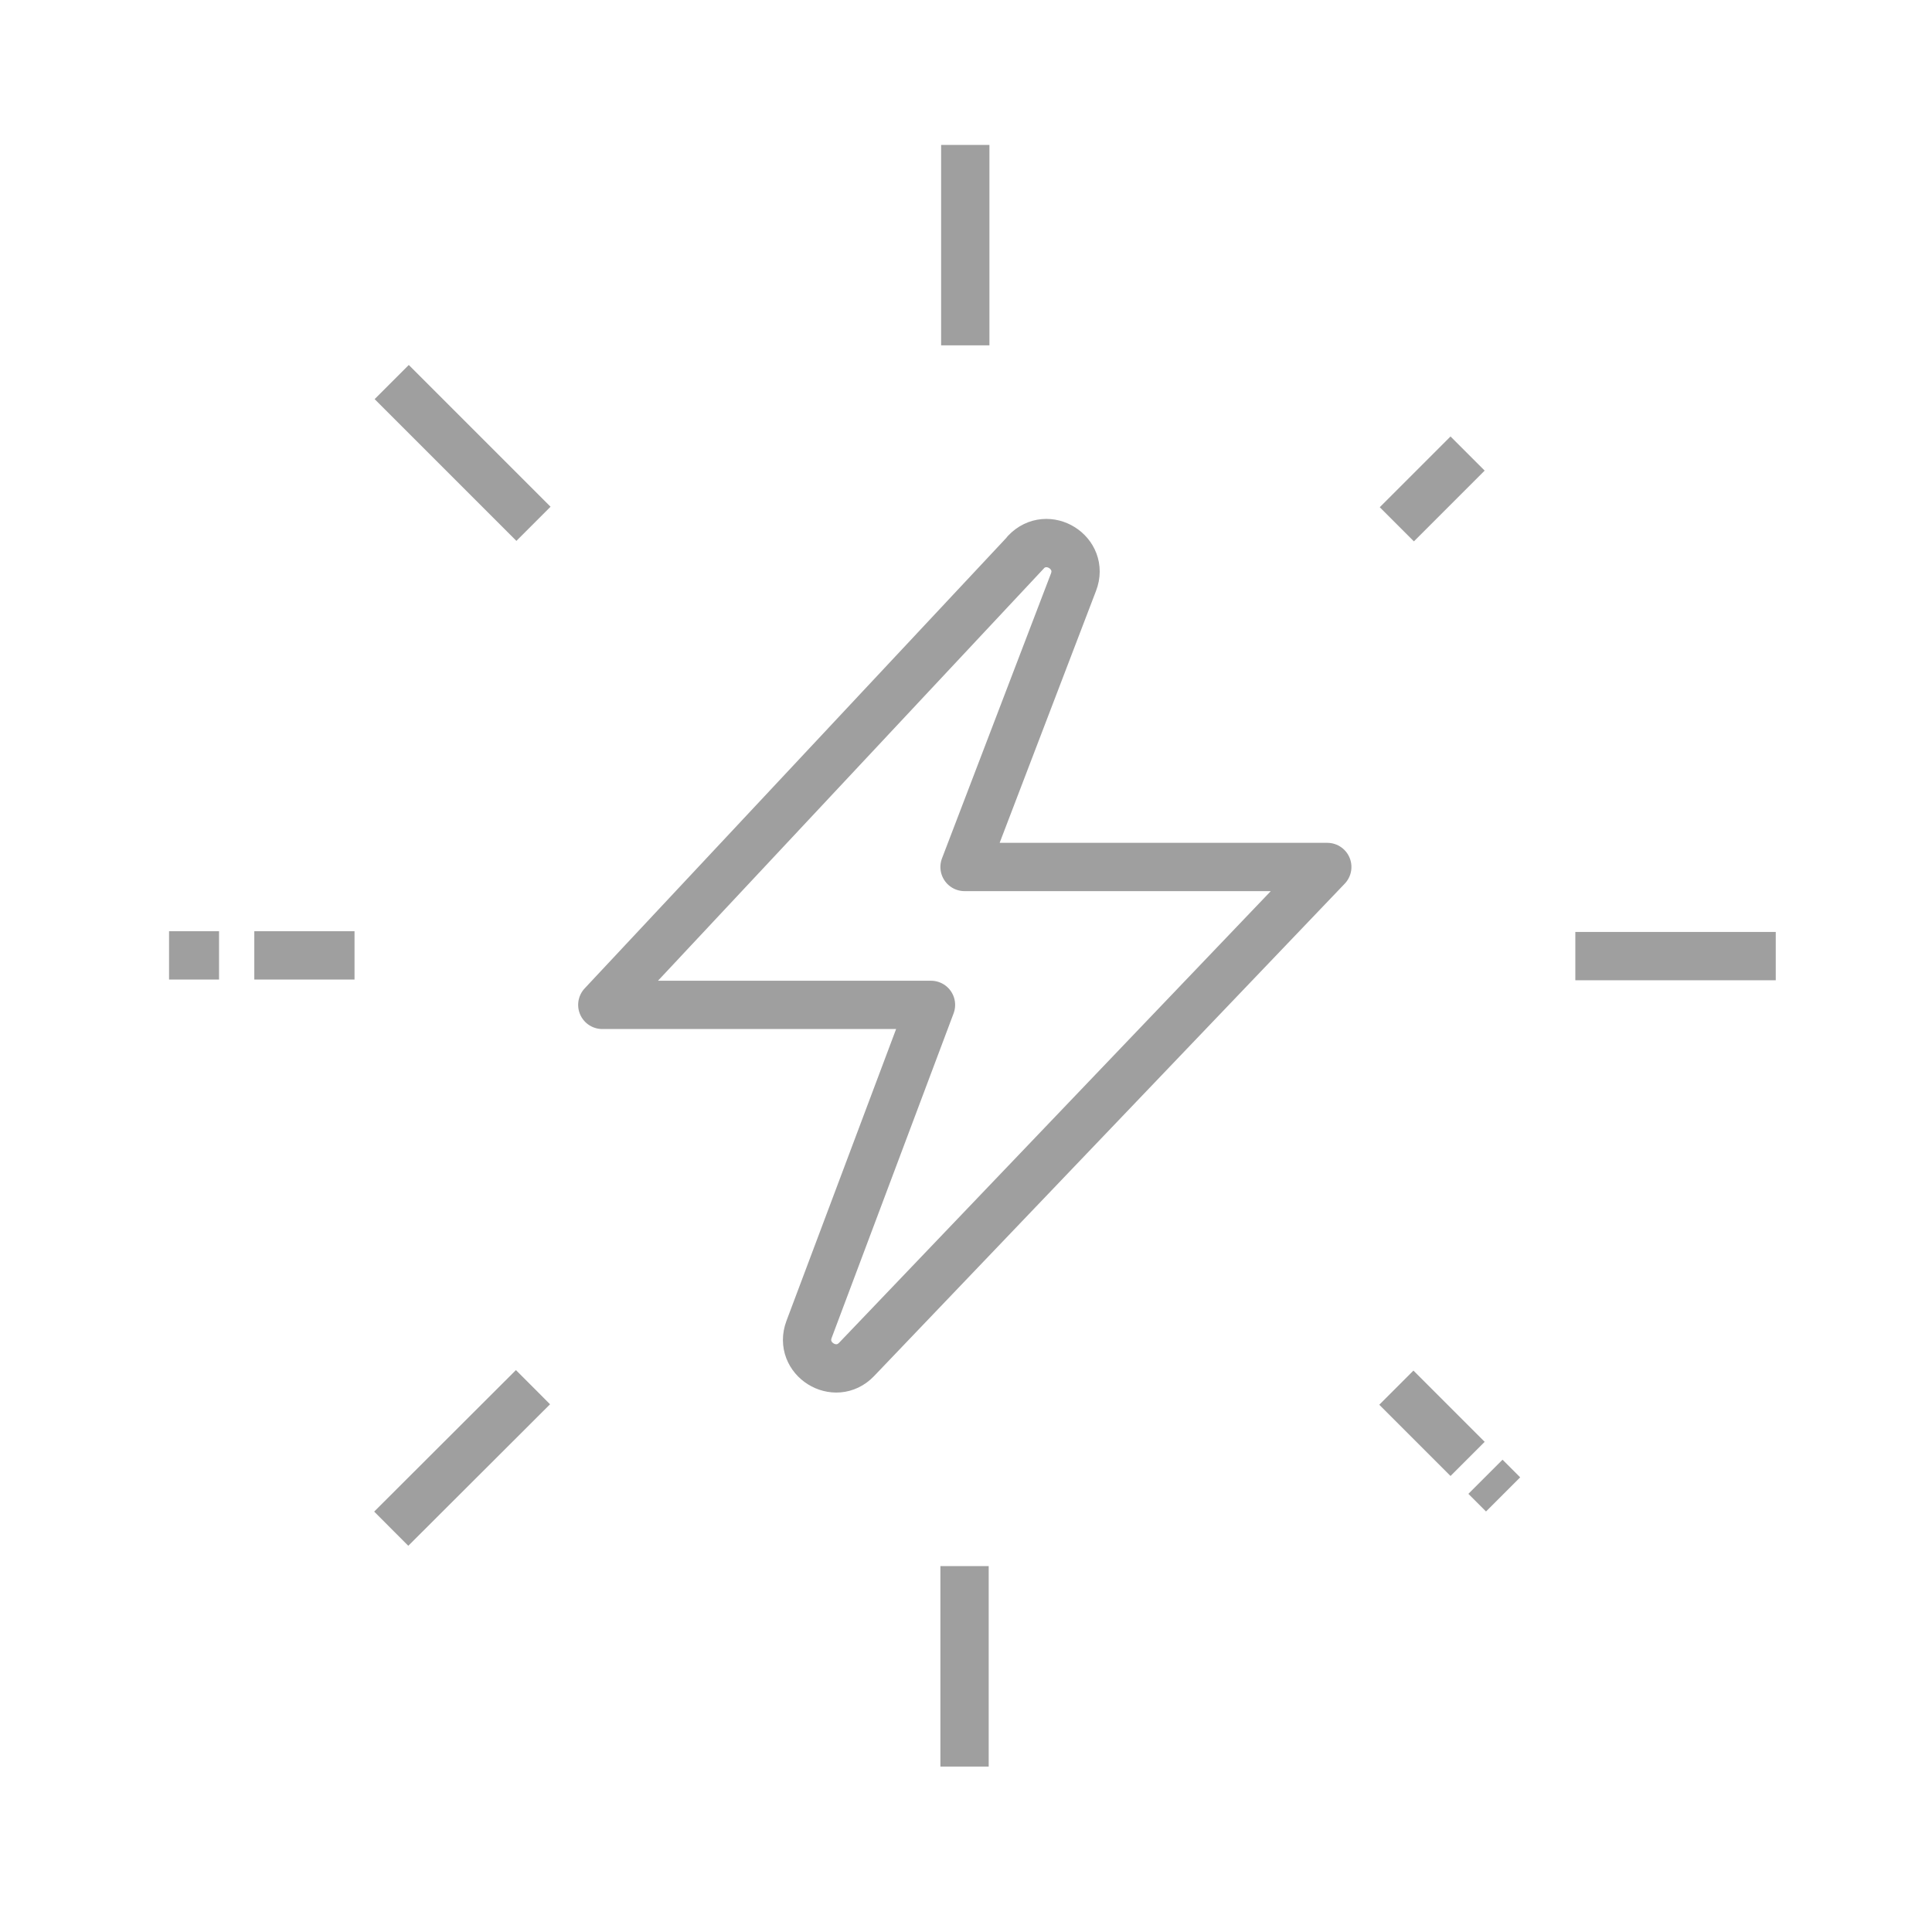 <svg width="80" height="80" viewBox="0 0 80 80" fill="none" xmlns="http://www.w3.org/2000/svg">
<g clip-path="url(#clip0_758_263)">
<path d="M42.48 22.87L24.94 41.61H38.55L33.5 55.05C33.05 56.26 34.58 57.22 35.47 56.29L54.96 35.9H39.94L44.45 24.11C44.92 22.89 43.37 21.92 42.47 22.87H42.48Z" stroke="#9F9F9F" stroke-width="2" stroke-linejoin="round"/>
<path d="M39.97 6V14.3" stroke="#9F9F9F" stroke-width="2" stroke-linejoin="round"/>
<path d="M60.77 18.78L57.84 21.71" stroke="#9F9F9F" stroke-width="2" stroke-linejoin="round"/>
<path d="M73.531 39.59H65.231" stroke="#9F9F9F" stroke-width="2" stroke-linejoin="round"/>
<path d="M60.77 60.41L57.82 57.46" stroke="#9F9F9F" stroke-width="2" stroke-linejoin="round"/>
<path d="M62.24 61.88L61.51 61.15" stroke="#9F9F9F" stroke-width="2" stroke-linejoin="round"/>
<path d="M39.94 73.15V64.85" stroke="#9F9F9F" stroke-width="2" stroke-linejoin="round"/>
<path d="M16.2 63.3L22.07 57.44" stroke="#9F9F9F" stroke-width="2" stroke-linejoin="round"/>
<path d="M10.53 39.56H14.68" stroke="#9F9F9F" stroke-width="2" stroke-linejoin="round"/>
<path d="M7 39.56H9.07" stroke="#9F9F9F" stroke-width="2" stroke-linejoin="round"/>
<path d="M16.22 15.82L22.09 21.69" stroke="#9F9F9F" stroke-width="2" stroke-linejoin="round"/>
</g>
<defs>
<clipPath id="clip0_758_263">
<rect width="66.53" height="67.15" fill="white" transform="translate(7 6)"/>
</clipPath>
</defs>
</svg>

